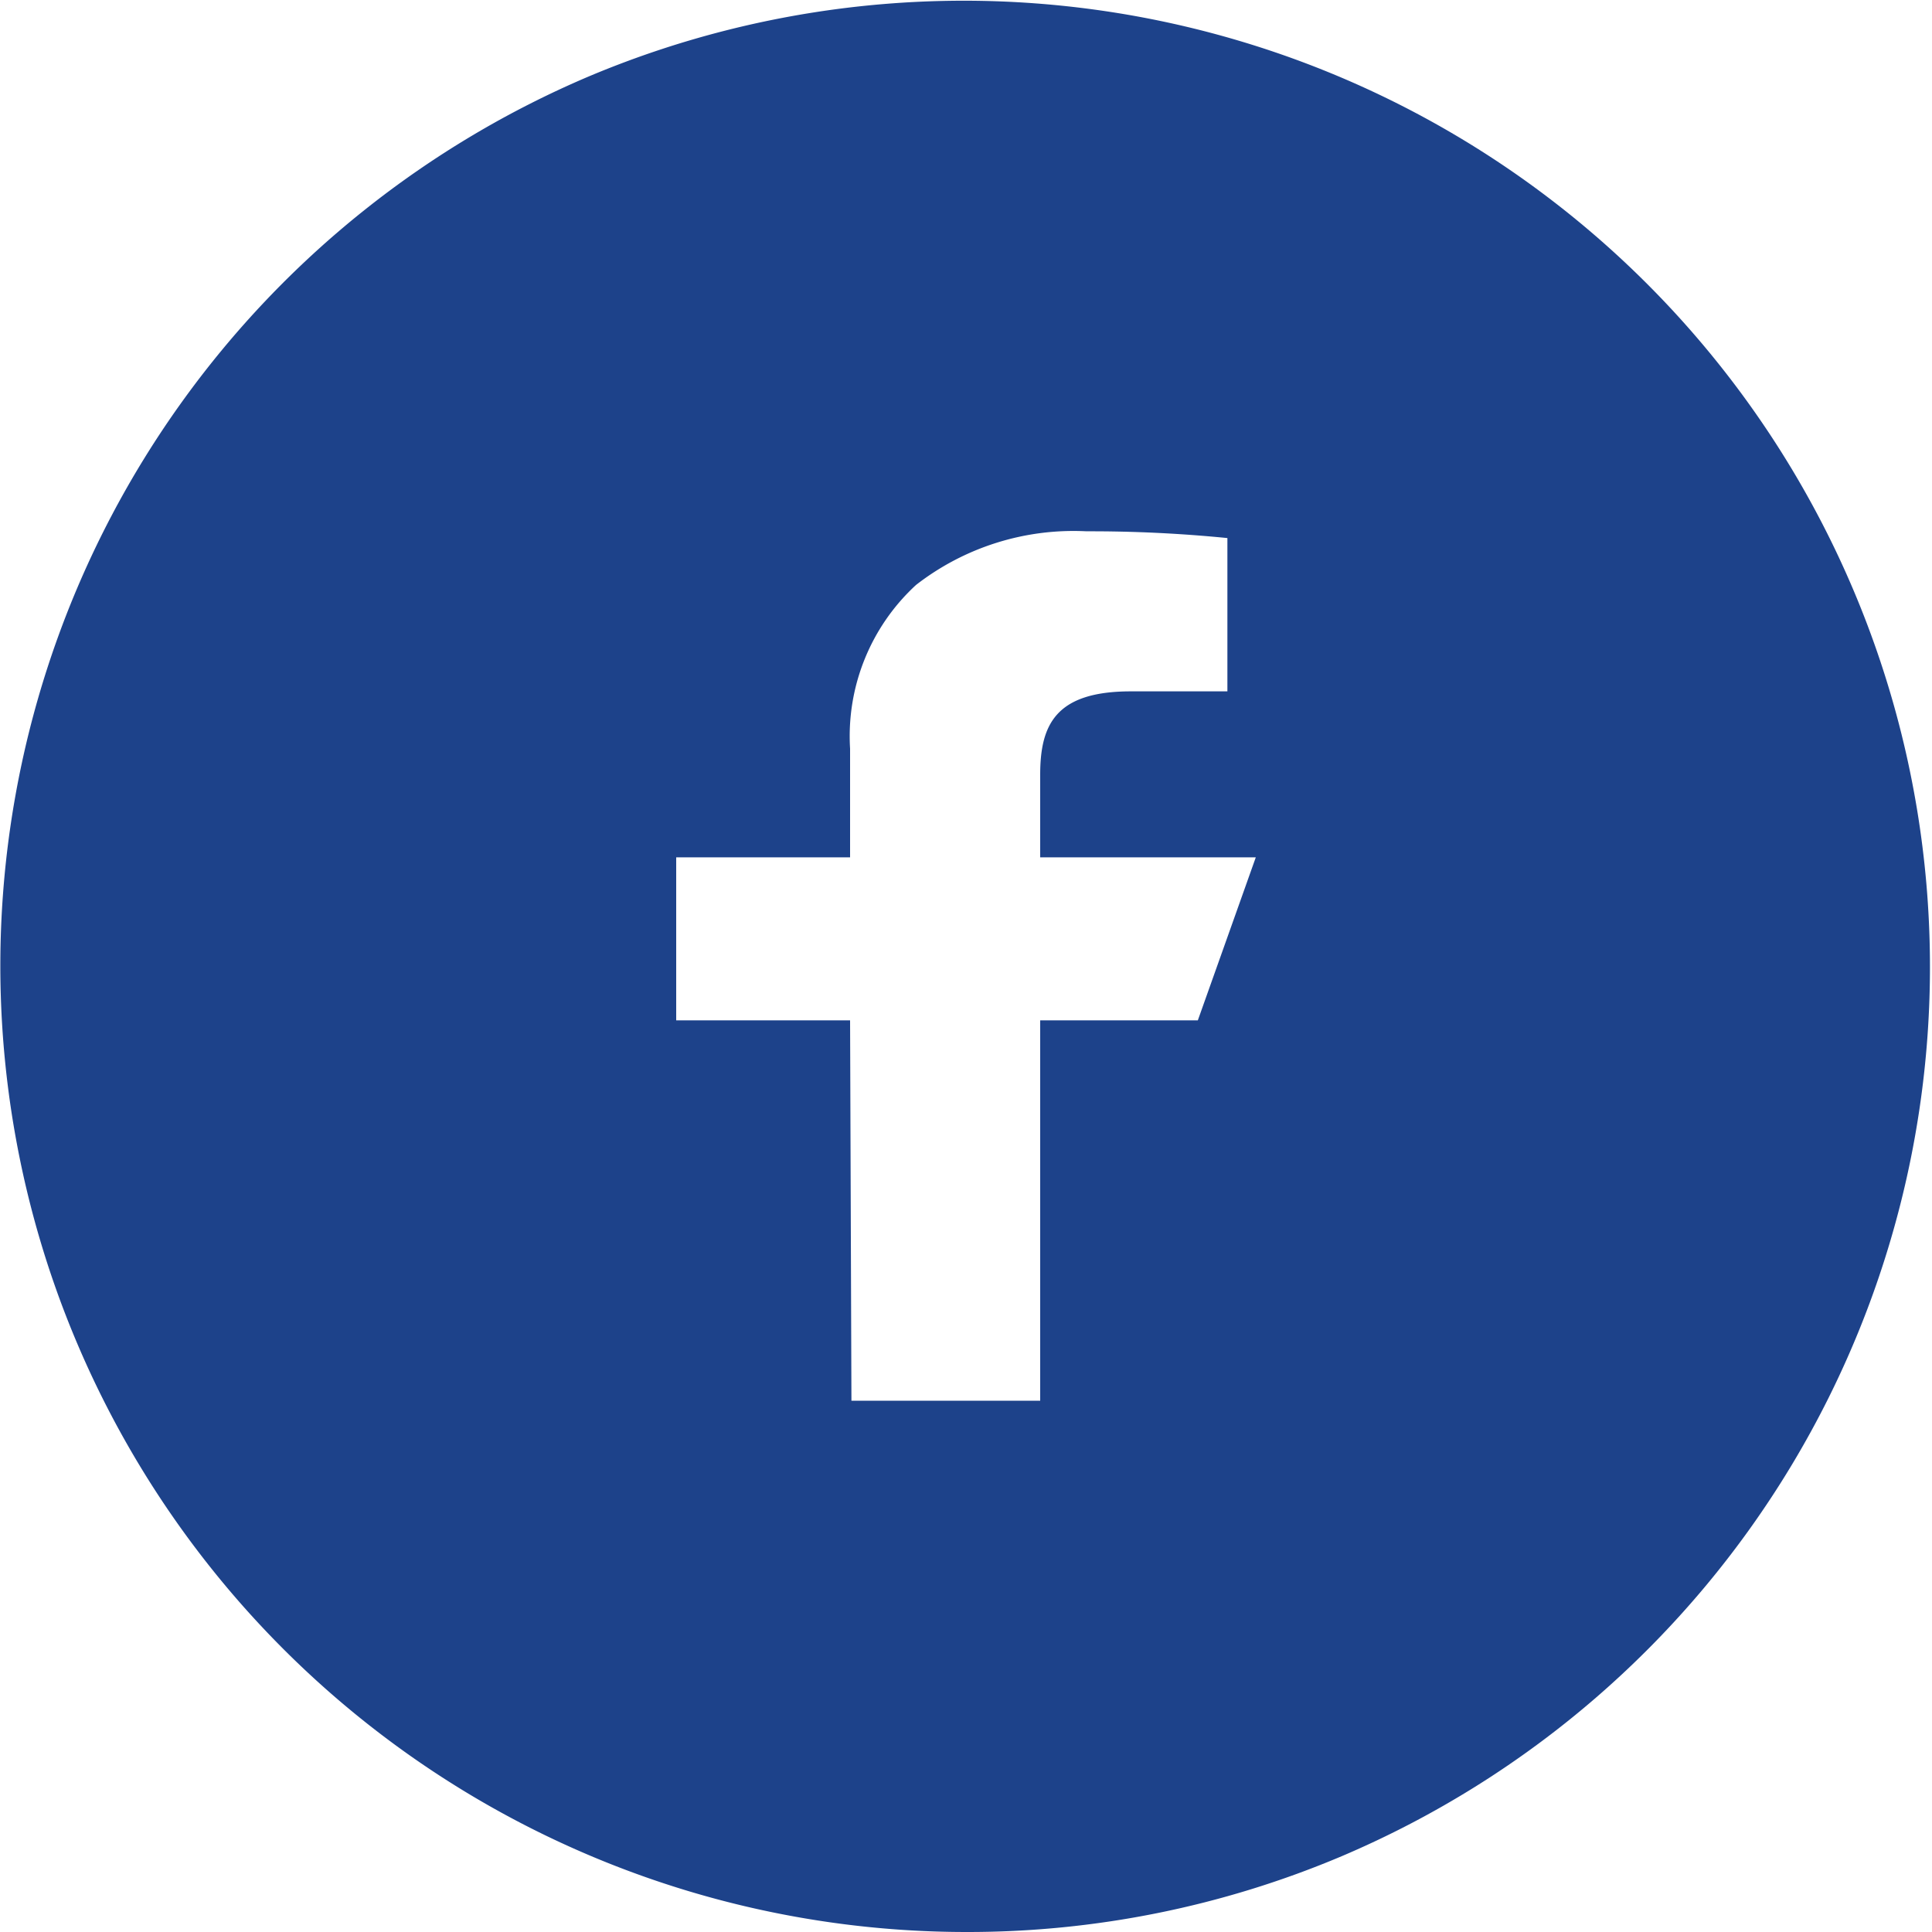 <svg xmlns="http://www.w3.org/2000/svg" width="40" height="40" viewBox="0 0 40 40">
  <path id="Sottrazione_7" data-name="Sottrazione 7" d="M20,40A20.005,20.005,0,0,1,12.215,1.572a20.005,20.005,0,0,1,15.57,36.856A19.875,19.875,0,0,1,20,40ZM14,17.75v3.375h3.6L17.628,29h3.908V21.125H24.8L26,17.75H21.536V16.041c0-1.037.319-1.727,1.876-1.727h2V11.14A28.614,28.614,0,0,0,22.495,11a5.315,5.315,0,0,0-3.53,1.111A4.254,4.254,0,0,0,17.6,15.5v2.25Z" fill="#1d428a"/>
</svg>
